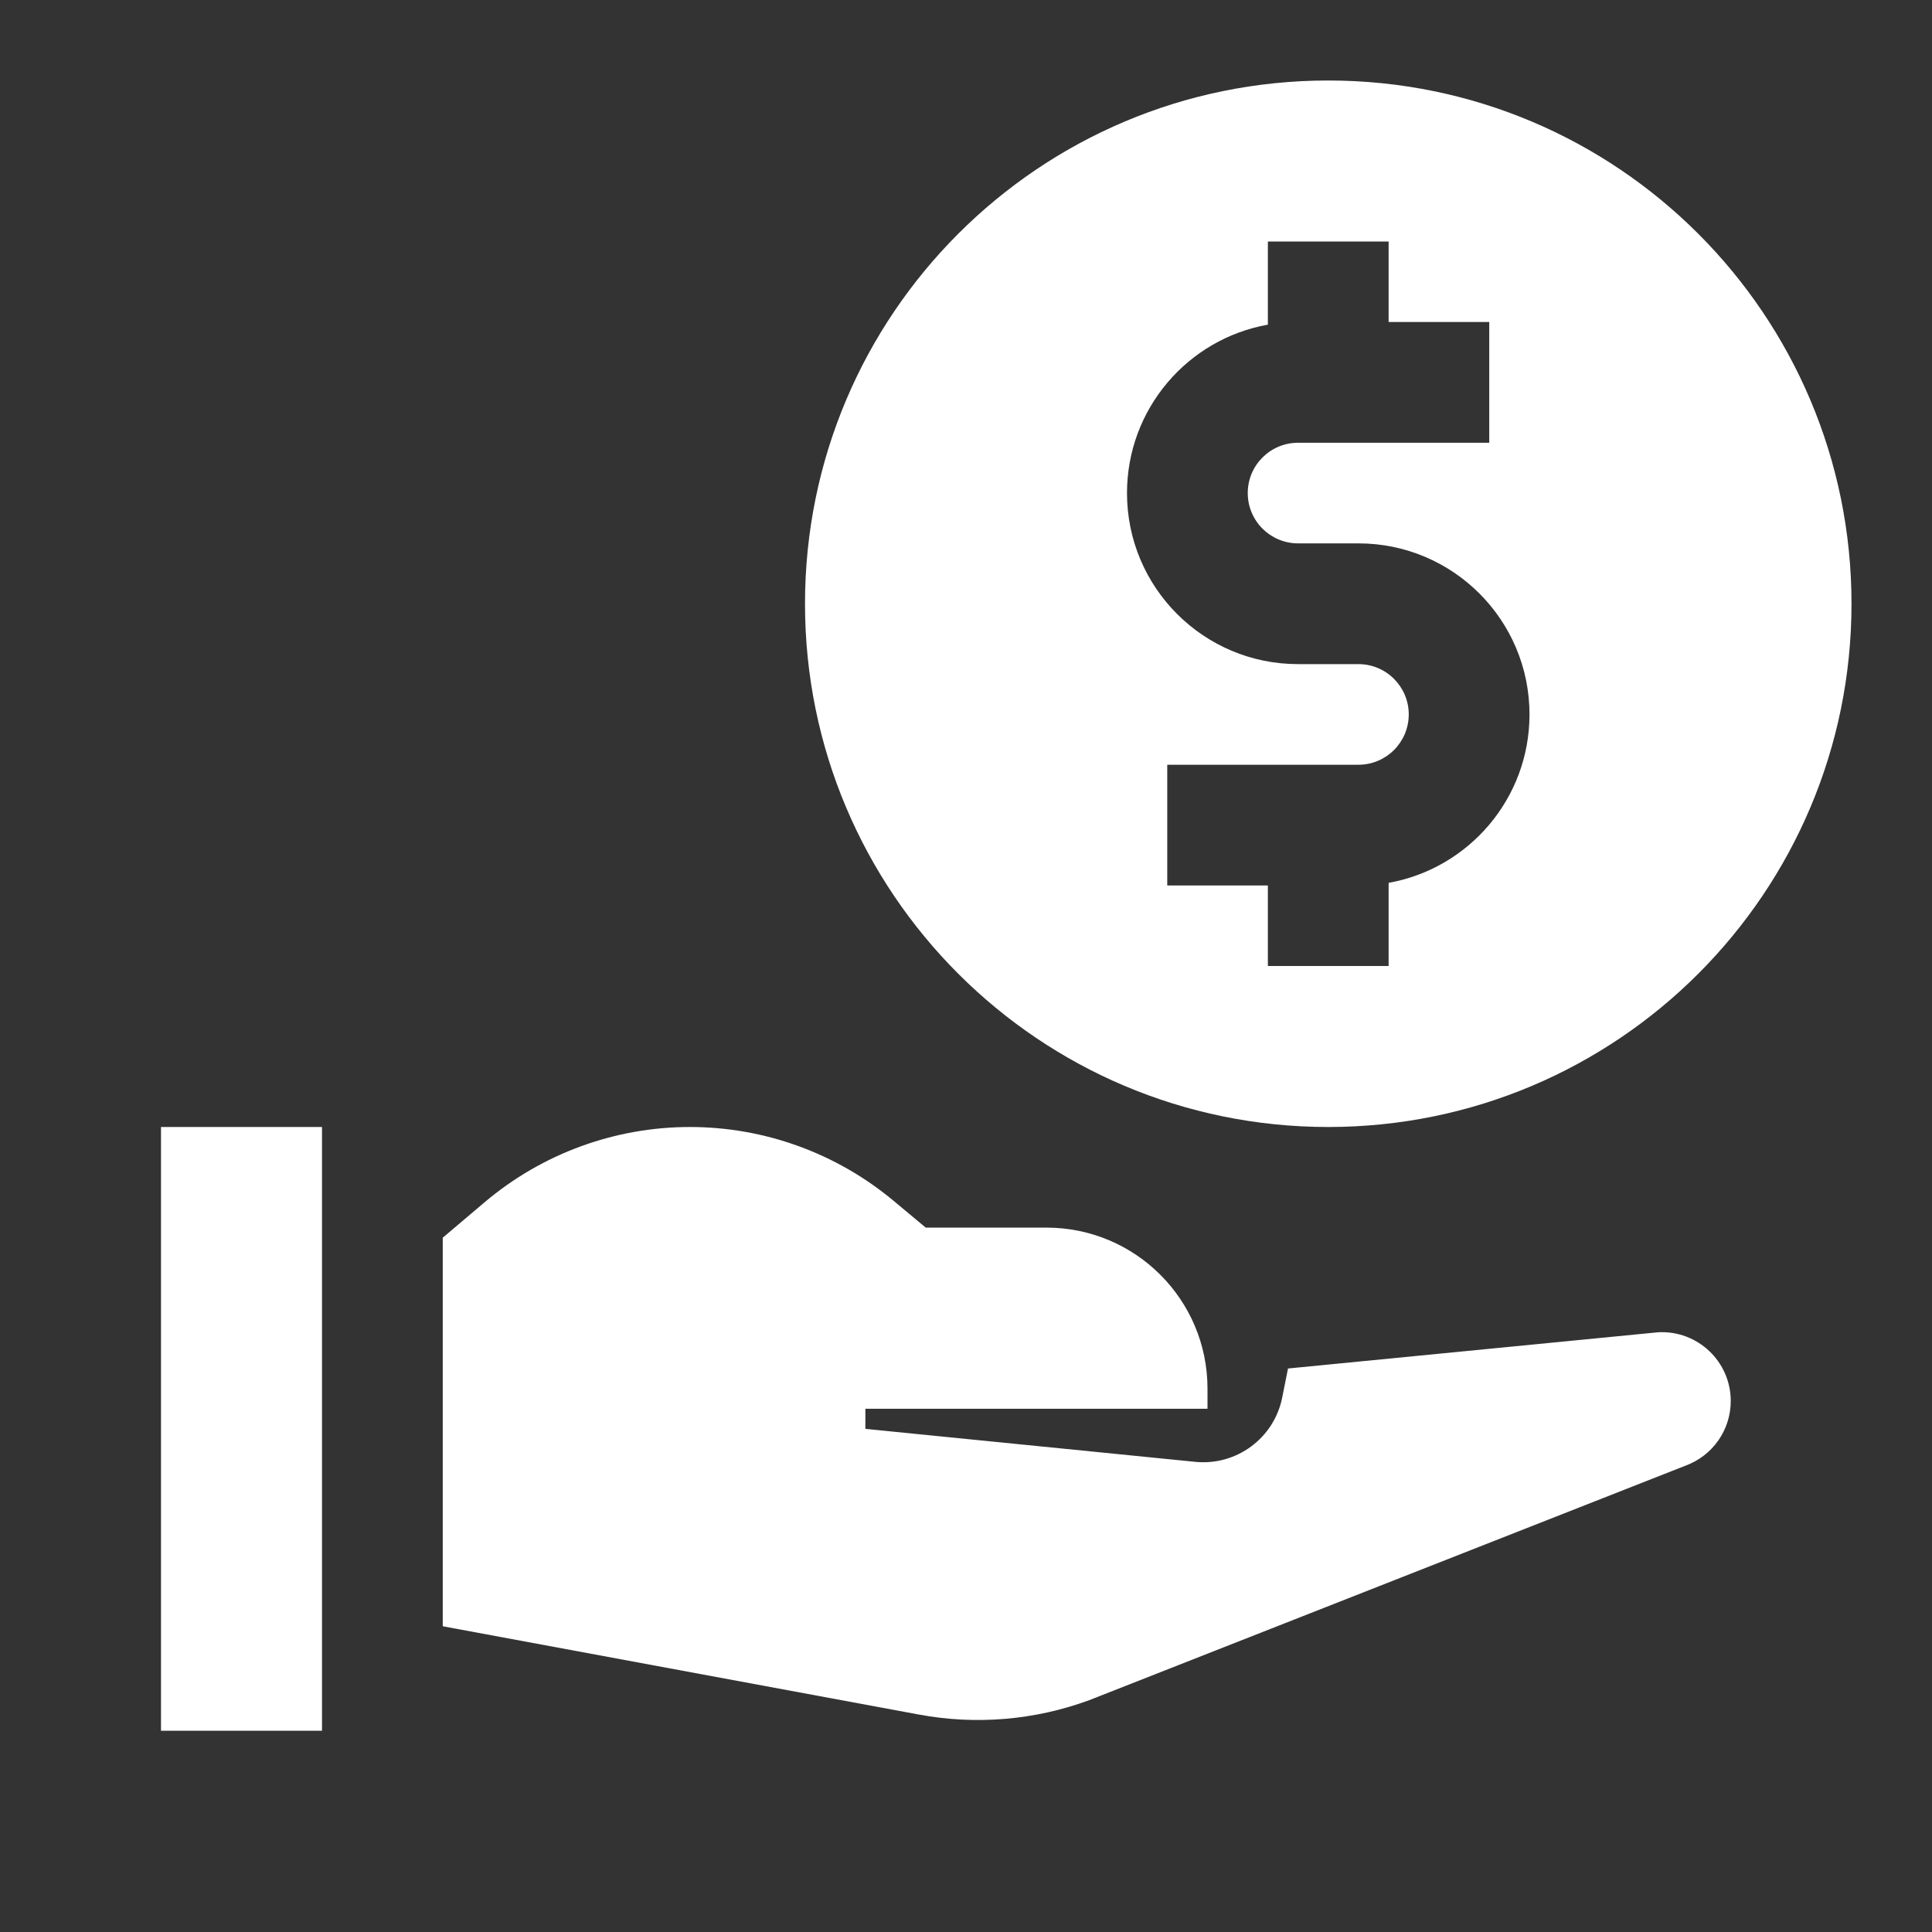 <svg xmlns="http://www.w3.org/2000/svg" height="48" width="48" viewBox="0 0 48 48"><rect x="0" y="0" width="48" height="48" fill="#333333" stroke="none"/><title>hand holding coin</title><g fill="#ffffff" class="nc-icon-wrapper"> <path d="M41.881 36.412L27.063 42.24C25.713 42.737 24.253 42.861 22.838 42.599L11 40.404V30.75L12.042 29.868C13.468 28.662 15.275 28 17.142 28C18.989 28 20.777 28.648 22.196 29.83L23 30.5H26C28.208 30.5 29.998 32.289 30 34.496V35H21.5V35.5L29.695 36.319C30.719 36.422 31.654 35.731 31.856 34.722L32 34L41.195 33.1C42.175 33.046 43 33.826 43 34.808C43 35.524 42.553 36.164 41.881 36.412Z" fill="#ffffff"></path> <path fill-rule="evenodd" clip-rule="evenodd" d="M20 15C20 7.82 25.82 2 33 2C40.18 2 46 7.82 46 15C46 22.18 40.18 28 33 28C25.82 28 20 22.18 20 15ZM31.5 8.066C29.511 8.42 28 10.159 28 12.25C28 14.597 29.903 16.5 32.25 16.5H33.75C34.44 16.5 35 17.06 35 17.75C35 18.44 34.44 19 33.75 19H29V22H31.5V24H34.5V21.934C36.489 21.58 38 19.841 38 17.75C38 15.403 36.097 13.5 33.75 13.5H32.25C31.56 13.5 31 12.94 31 12.25C31 11.56 31.56 11 32.25 11H37V8H34.5V6H31.5V8.066Z" fill="#ffffff" data-color="color-2"></path> <path d="M8 28L8 43L4 43L4 28L8 28Z" fill="#ffffff" data-color="color-2"></path> </g></svg>